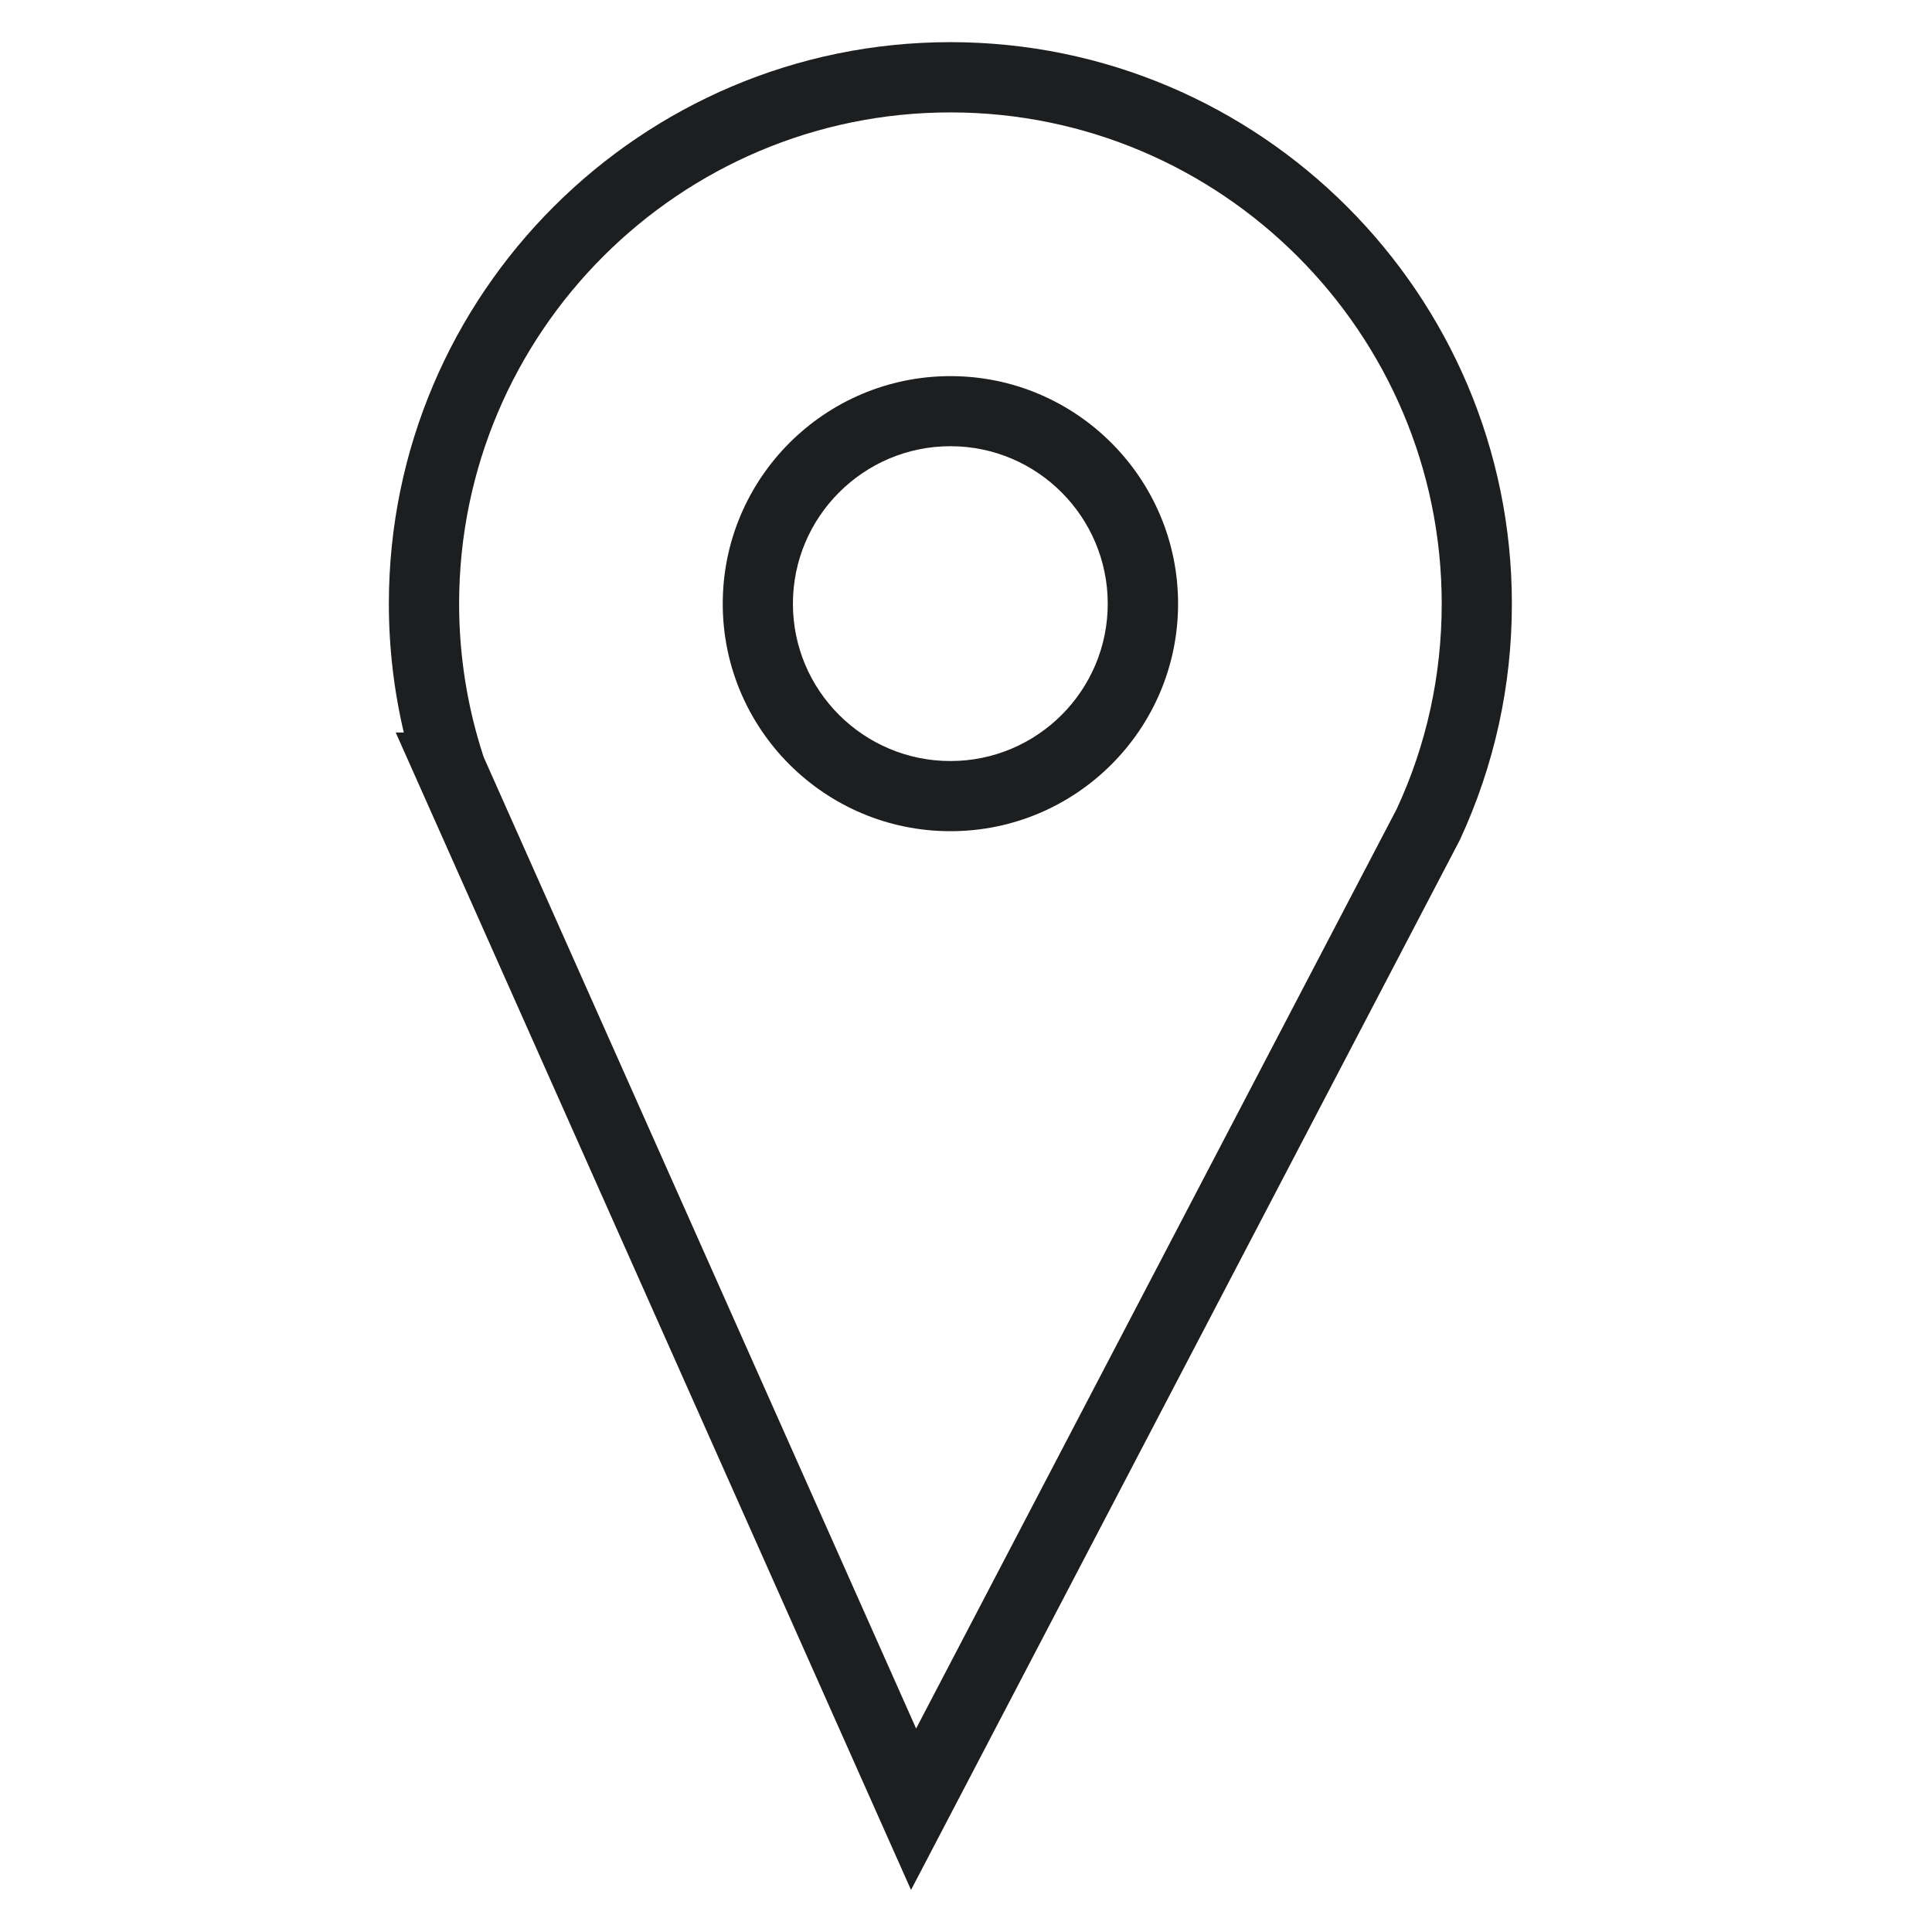 <?xml version="1.0" encoding="utf-8"?>
<!-- Generator: Adobe Illustrator 16.0.0, SVG Export Plug-In . SVG Version: 6.00 Build 0)  -->
<!DOCTYPE svg PUBLIC "-//W3C//DTD SVG 1.1//EN" "http://www.w3.org/Graphics/SVG/1.1/DTD/svg11.dtd">
<svg version="1.1" id="Calque_1" xmlns="http://www.w3.org/2000/svg" xmlns:xlink="http://www.w3.org/1999/xlink" x="0px" y="0px"
	 width="22px" height="22px" viewBox="0 0 22 22" enable-background="new 0 0 22 22" xml:space="preserve">
<g>
	<path fill="#1C1E1F" d="M10.823,9.465c-1.431,0-2.593-1.162-2.593-2.59c0-1.43,1.163-2.592,2.593-2.592
		c1.43,0,2.592,1.163,2.592,2.592C13.415,8.304,12.253,9.465,10.823,9.465z M10.823,5.081c-0.99,0-1.794,0.805-1.794,1.794
		c0,0.988,0.804,1.791,1.794,1.791c0.988,0,1.791-0.803,1.791-1.791C12.614,5.886,11.811,5.081,10.823,5.081z"/>
	<path fill="#1C1E1F" d="M10.374,21.521L4.506,8.341h0.092c-0.113-0.48-0.17-0.972-0.17-1.466c0-3.526,2.869-6.395,6.394-6.395
		c3.526,0,6.394,2.869,6.394,6.395c0,0.935-0.199,1.839-0.592,2.689L10.374,21.521z M5.509,8.624l4.923,11.059l5.473-10.472
		c0.338-0.728,0.512-1.519,0.512-2.336c0-3.085-2.51-5.595-5.595-5.595c-3.084,0-5.594,2.509-5.594,5.595
		c0,0.592,0.093,1.177,0.278,1.741L5.509,8.624z"/>
</g>
</svg>
